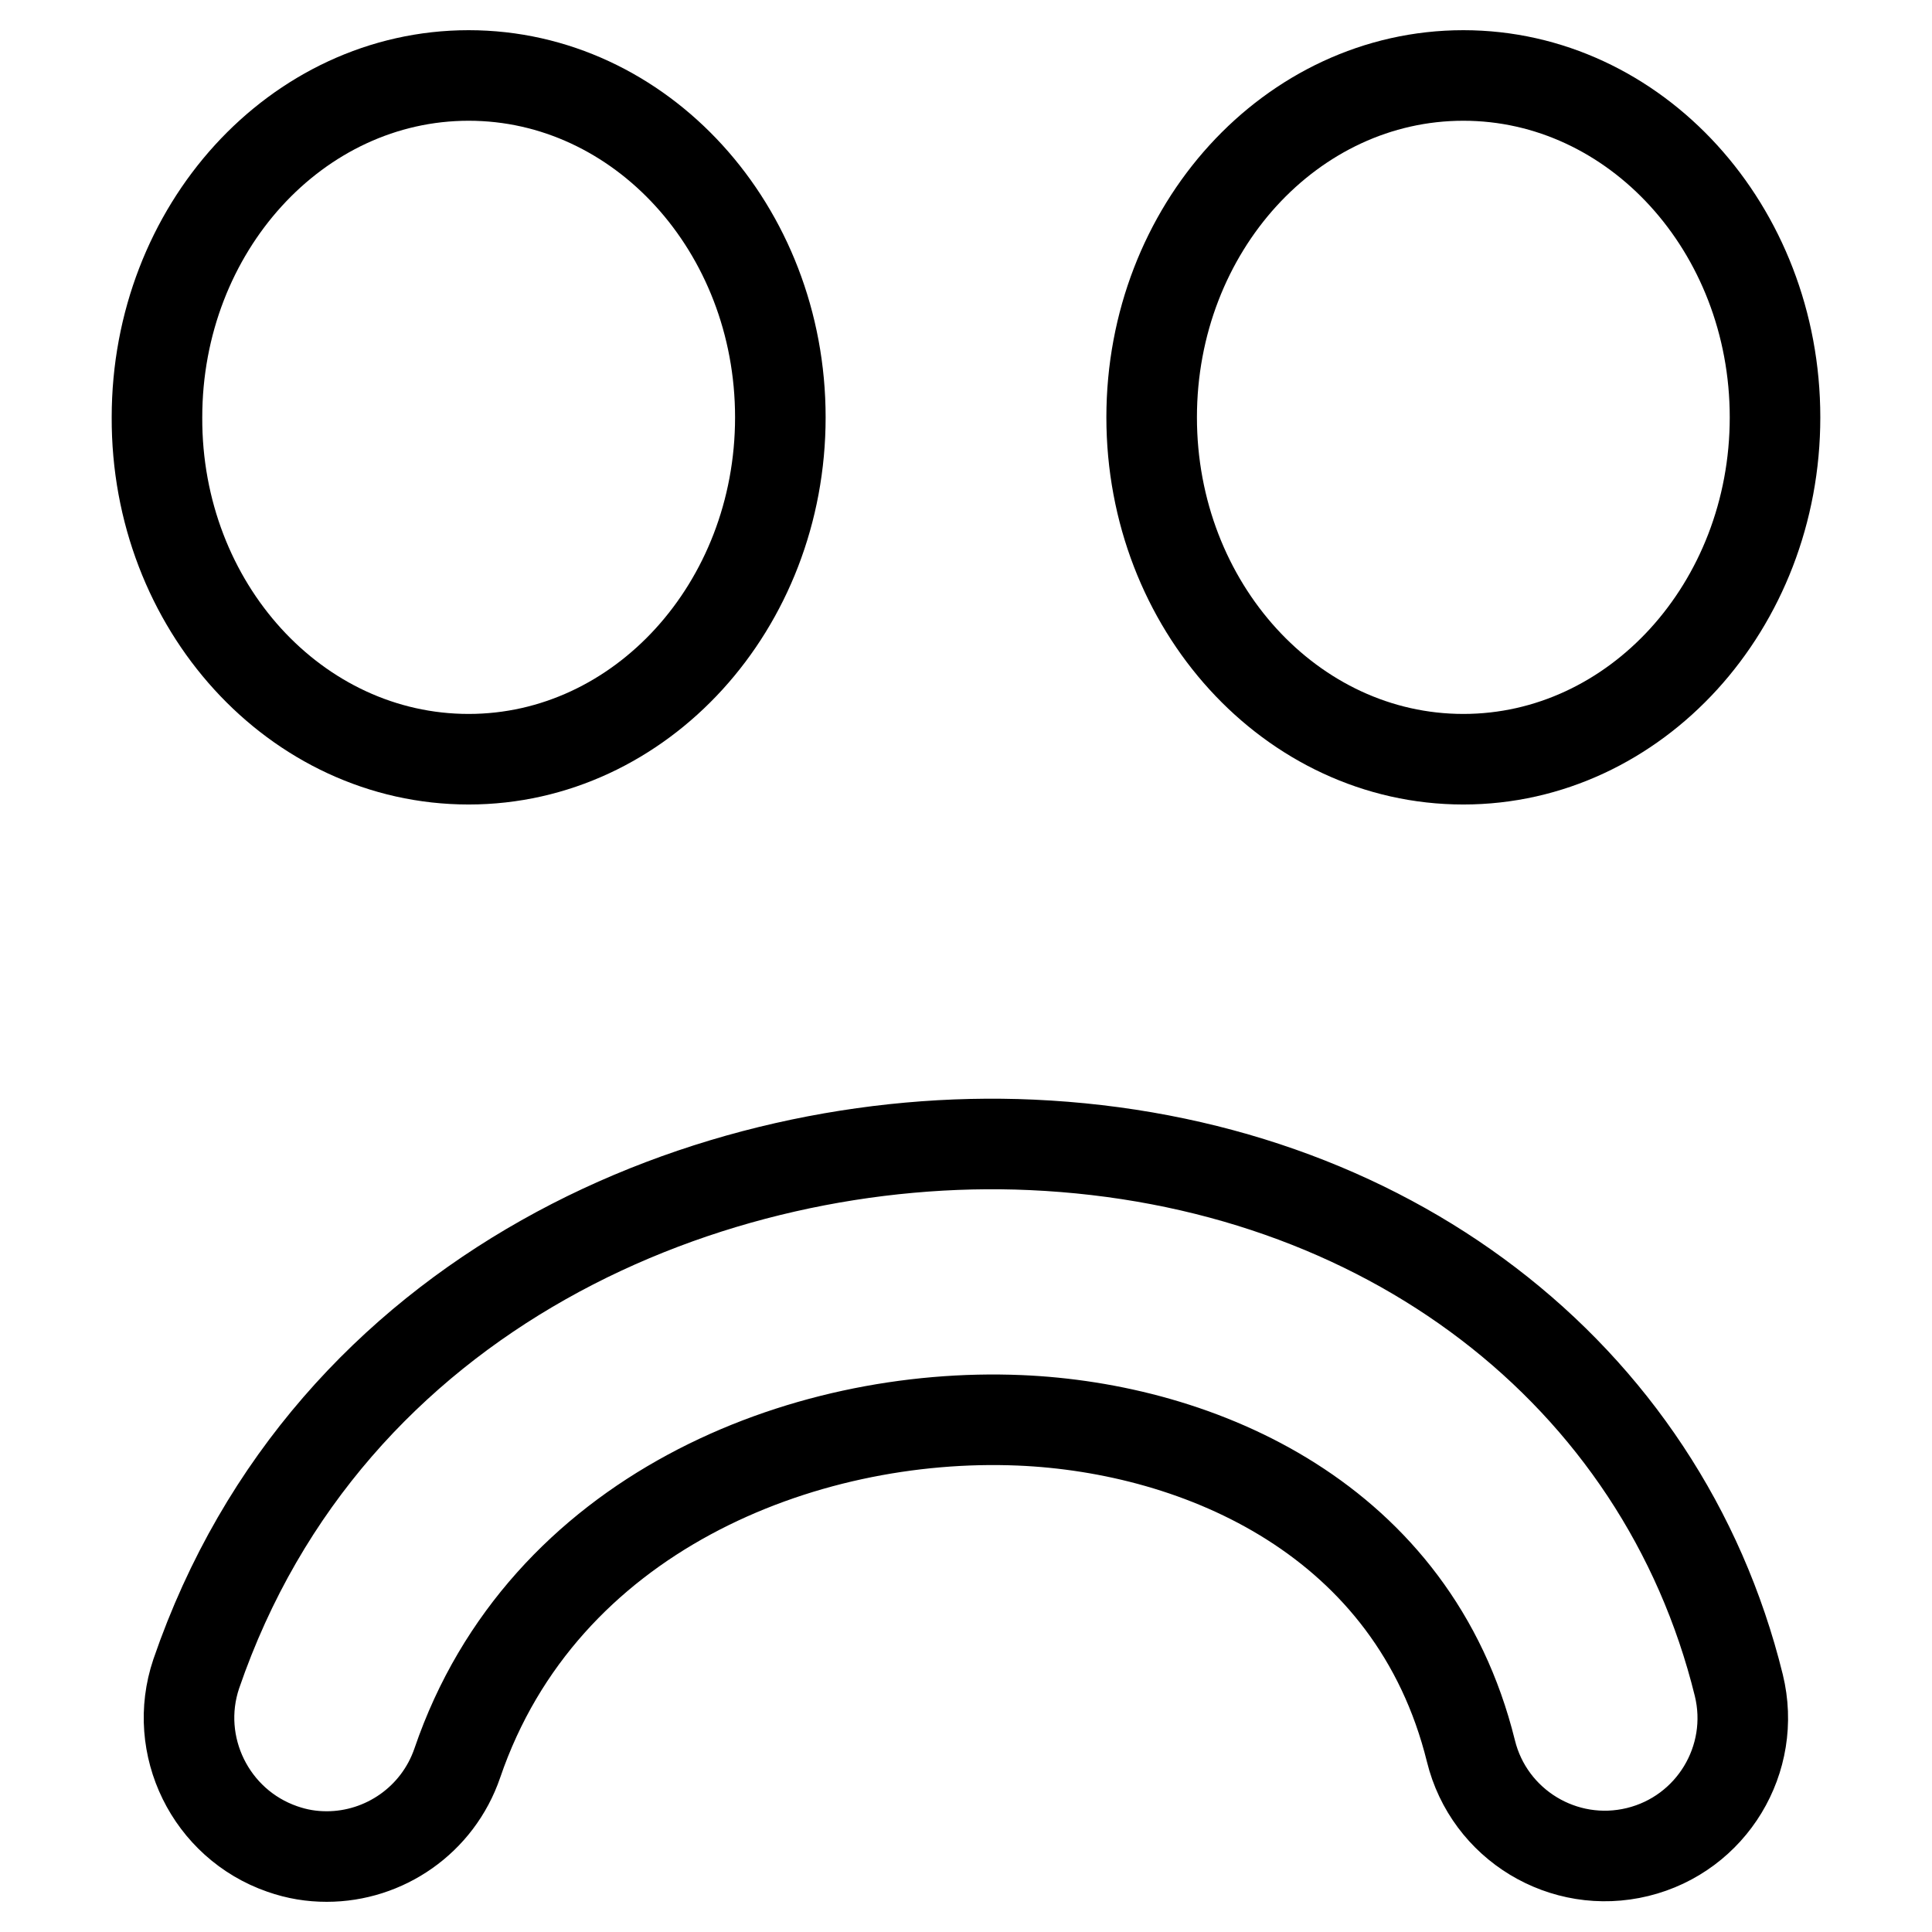 <?xml version="1.0" encoding="utf-8"?>
<!-- Svg Vector Icons : http://www.onlinewebfonts.com/icon -->
<!DOCTYPE svg PUBLIC "-//W3C//DTD SVG 1.1//EN" "http://www.w3.org/Graphics/SVG/1.1/DTD/svg11.dtd">
<svg version="1.1" xmlns="http://www.w3.org/2000/svg" xmlns:xlink="http://www.w3.org/1999/xlink" x="0px" y="0px" viewBox="0 0 256 256" enable-background="new 0 0 256 256" xml:space="preserve">
<g> <path stroke-width="12" fill-opacity="0" stroke="#000000"  d="M62.1,100.6c22.8,0,41.3-20.3,41.3-45.3c0-25-18.5-45.3-41.3-45.3c-22.8,0-41.3,20.3-41.3,45.3 C20.7,80.3,39.2,100.6,62.1,100.6z M193.9,100.6c22.8,0,41.3-20.3,41.3-45.3c0-25-18.5-45.3-41.3-45.3s-41.3,20.3-41.3,45.3 C152.6,80.3,171.1,100.6,193.9,100.6z M43.3,246c-2,0-3.9-0.3-5.9-1c-9.5-3.3-14.6-13.7-11.4-23.2c17.5-51,68.4-72,110.7-70.1 c46.7,2.1,83.5,30.2,93.7,71.6c2.4,9.8-3.6,19.7-13.4,22.1c-9.8,2.4-19.7-3.6-22.1-13.4c-7.6-30.7-35.9-42.8-59.8-43.8 c-28.7-1.2-63.2,12.3-74.5,45.4C58,241.2,50.9,246,43.3,246z"/></g>
</svg>
